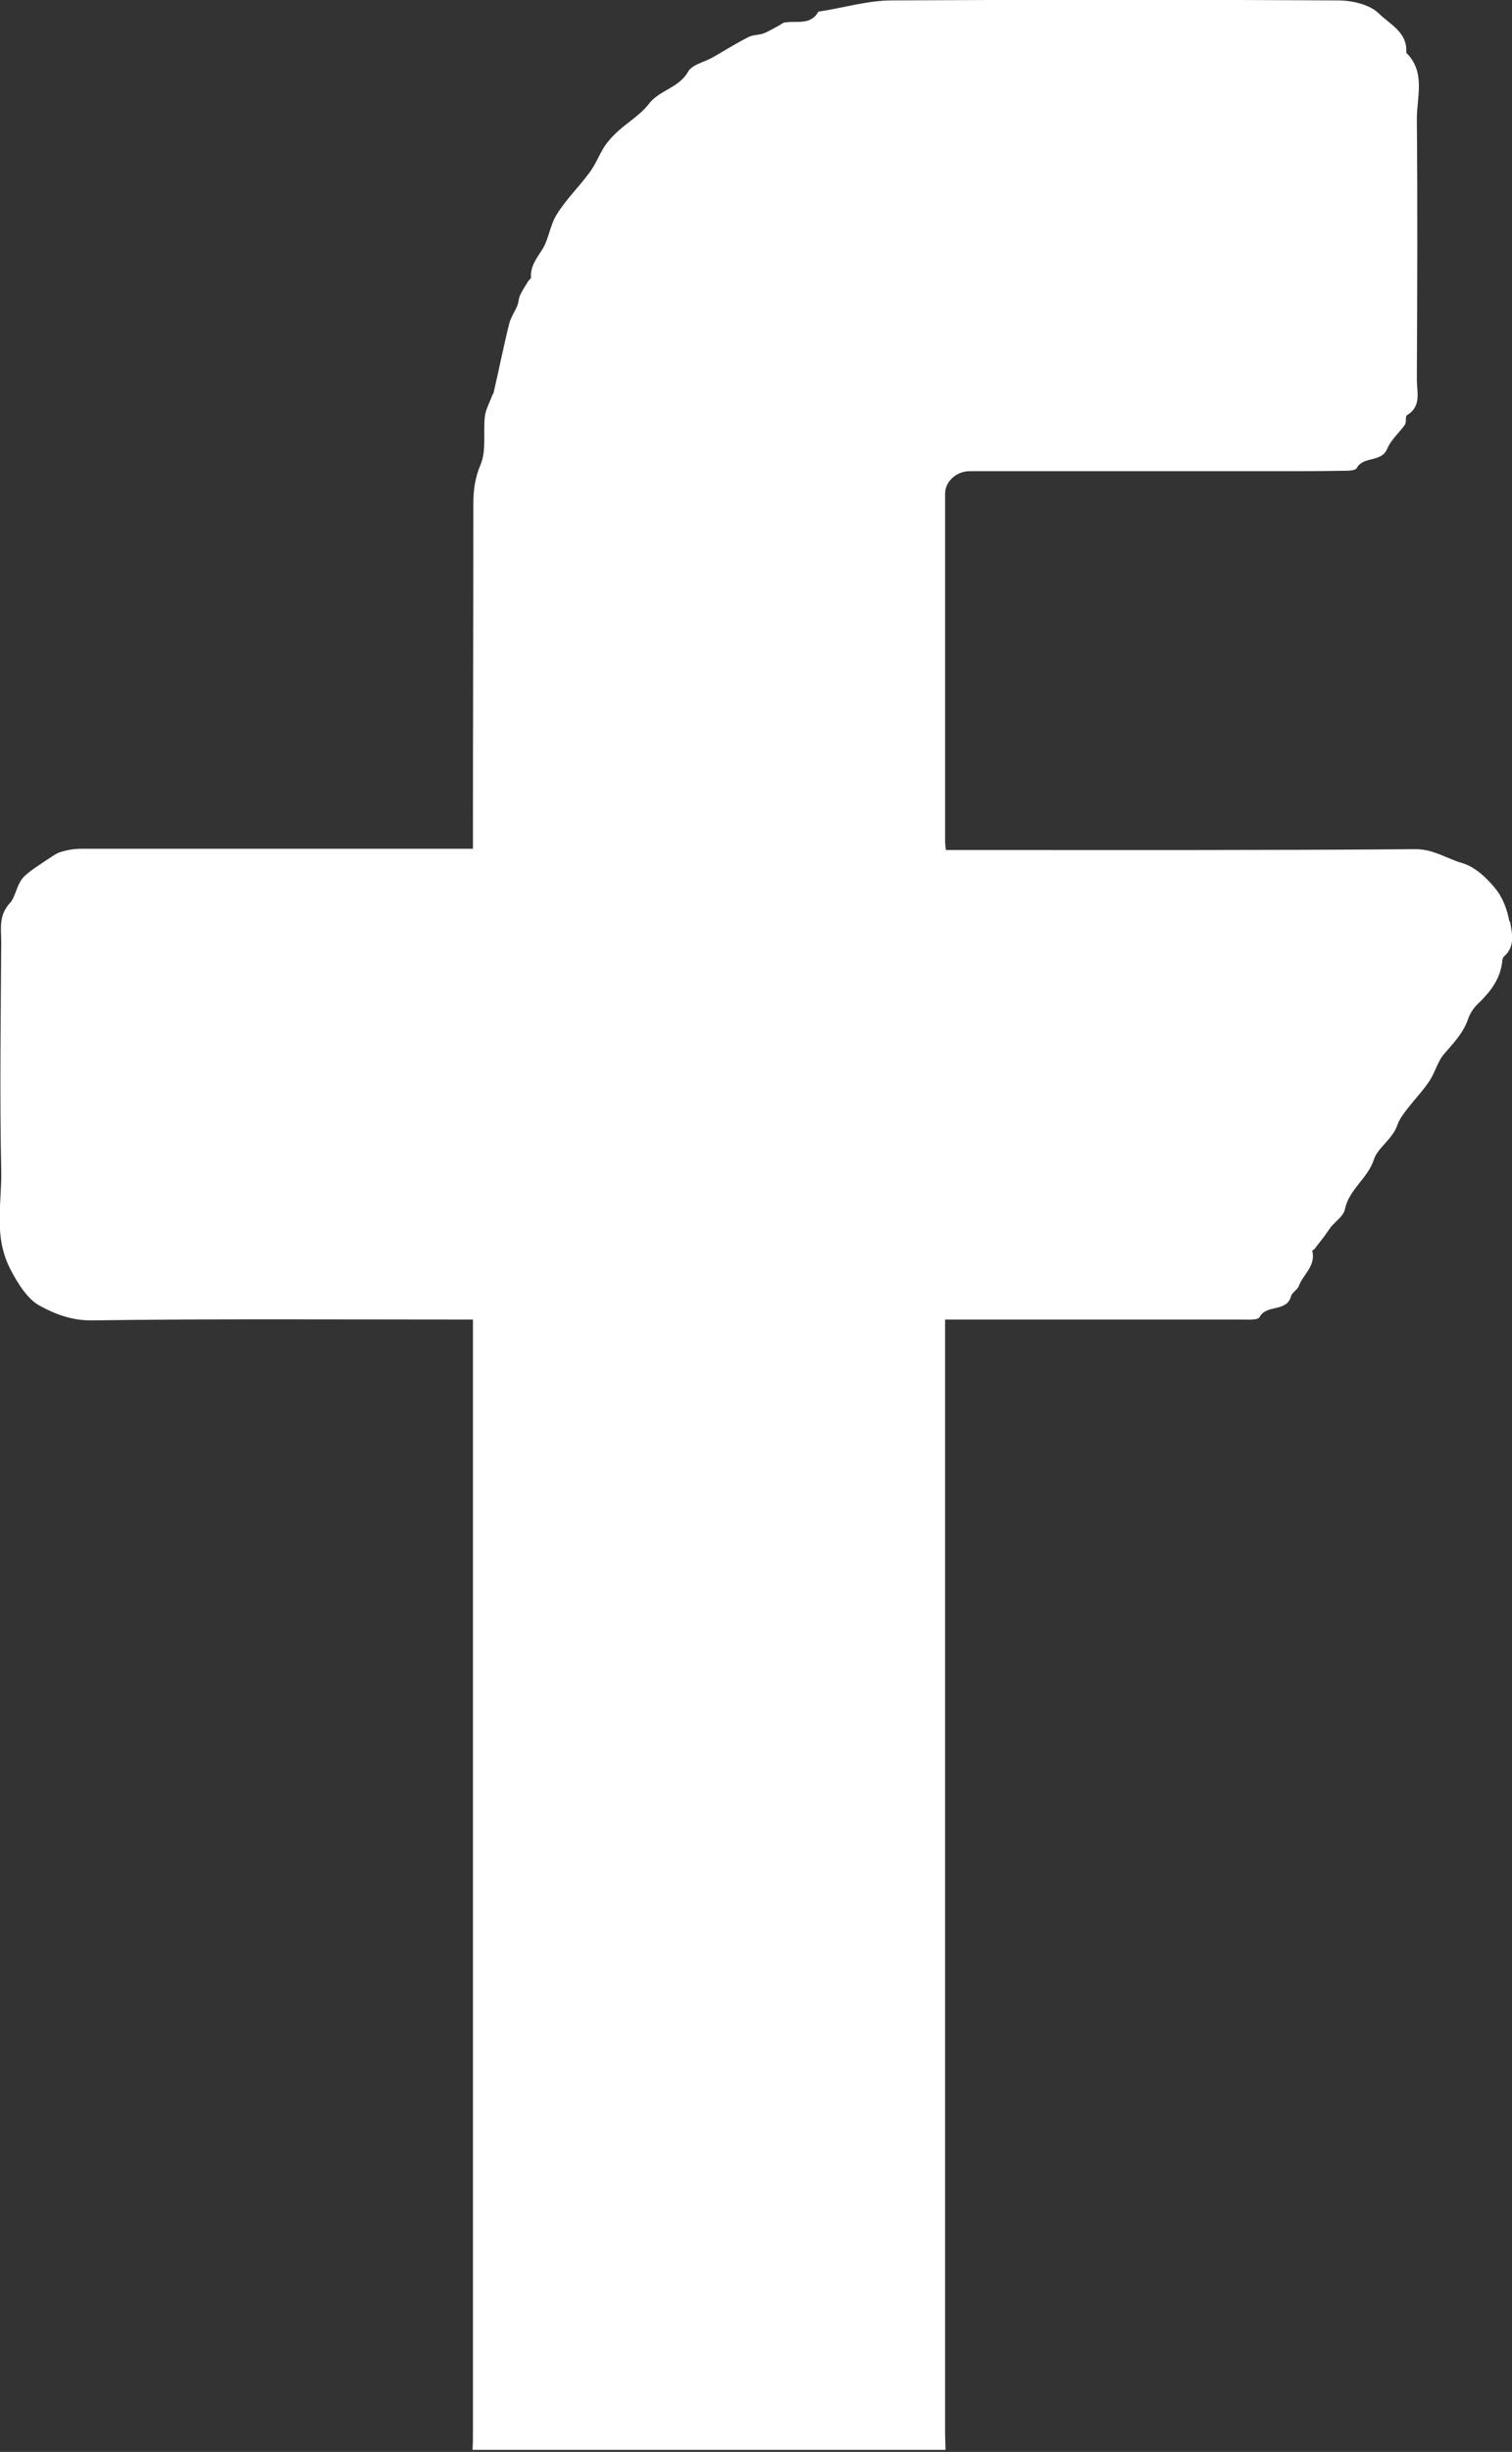 <?xml version="1.0" encoding="UTF-8"?>
<svg id="Capa_2" data-name="Capa 2" xmlns="http://www.w3.org/2000/svg" viewBox="0 0 37.02 60">
  <rect x="0" y="0" width="37.02" height="60" fill="#333333" stroke="none"/>
  <defs>
    <style>
      .cls-1 {
        fill: #fff;
      }
    </style>
  </defs>
  <g id="Capa_1-2" data-name="Capa 1">
    <path class="cls-1" d="M36.96,22.57c-.05-.29-.16-.6-.35-.83-.21-.26-.5-.53-.81-.62-.38-.11-.7-.34-1.14-.34-3.7,.03-7.4,.02-11.1,.02h-.4c-.01-.1-.02-.14-.02-.19,0-2.84,0-5.69,0-8.53,0-.3,.28-.55,.6-.55,2.49,0,4.97,0,7.46,0,.57,0,1.13,0,1.7-.01,.11,0,.29,0,.32-.07,.17-.3,.61-.12,.75-.48,.09-.21,.29-.38,.43-.58,.04-.06,0-.2,.05-.23,.36-.22,.24-.57,.24-.87,.01-2.13,.02-4.25,0-6.38,0-.54,.22-1.15-.26-1.62,.04-.5-.41-.7-.67-.96-.22-.22-.66-.32-1-.32-3.64-.02-7.28-.02-10.92,0-.59,0-1.18,.18-1.77,.27-.01,0-.03,0-.03,0-.19,.35-.53,.22-.82,.27-.05,0-.1,.05-.14,.07-.13,.07-.26,.15-.39,.2-.12,.04-.26,.03-.37,.09-.3,.15-.58,.33-.88,.5-.2,.11-.49,.17-.59,.34-.23,.41-.71,.45-.97,.8-.2,.26-.51,.44-.76,.67-.12,.11-.24,.24-.33,.38-.13,.21-.22,.45-.37,.64-.25,.34-.57,.65-.79,1.01-.16,.25-.19,.59-.35,.85-.14,.22-.3,.42-.28,.7,0,.02-.05,.05-.06,.07-.07,.11-.14,.22-.2,.34-.04,.08-.04,.17-.07,.26-.06,.15-.16,.29-.2,.44-.14,.56-.25,1.12-.38,1.68,0,.03-.03,.06-.04,.09-.06,.17-.16,.34-.18,.52-.04,.39,.04,.82-.1,1.16-.14,.33-.18,.63-.18,.96,0,2.67-.01,5.34-.01,8.01,0,.13,0,.27,0,.44-.18,0-.31,0-.45,0-3.05,0-6.1,0-9.15,0-.17,0-.34,.03-.5,.08-.12,.04-.22,.12-.33,.19-.19,.13-.39,.25-.55,.4-.19,.18-.22,.51-.35,.65-.29,.31-.22,.64-.22,.96-.01,1.86-.04,3.72,0,5.58,.02,.81-.2,1.62,.23,2.44,.19,.37,.44,.74,.71,.88,.36,.2,.79,.37,1.29,.36,2.96-.04,5.92-.02,8.88-.02h.44v.48c0,8.9,0,17.8,0,26.7,0,.16,0,.32-.01,.48h11.58c0-.14-.01-.28-.01-.41,0-8.95,0-17.89,0-26.84v-.41c.17,0,.31,0,.44,0,2.28,0,4.55,0,6.83,0,.15,0,.39,.02,.43-.06,.17-.32,.66-.11,.77-.51,.02-.09,.16-.16,.19-.25,.11-.29,.42-.49,.33-.86,0-.01,.03-.03,.05-.04,.08-.1,.16-.21,.24-.31,.06-.08,.11-.16,.17-.24,.12-.14,.31-.27,.34-.43,.1-.49,.56-.75,.71-1.22,.09-.28,.45-.49,.57-.83,.05-.15,.15-.28,.25-.41,.18-.23,.38-.44,.54-.68,.14-.21,.2-.48,.36-.66,.22-.26,.46-.5,.58-.84,.05-.15,.14-.29,.26-.4,.29-.28,.53-.59,.58-1.01,0-.04,.01-.1,.04-.13,.29-.25,.2-.58,.15-.87Z"/>
  </g>
</svg>